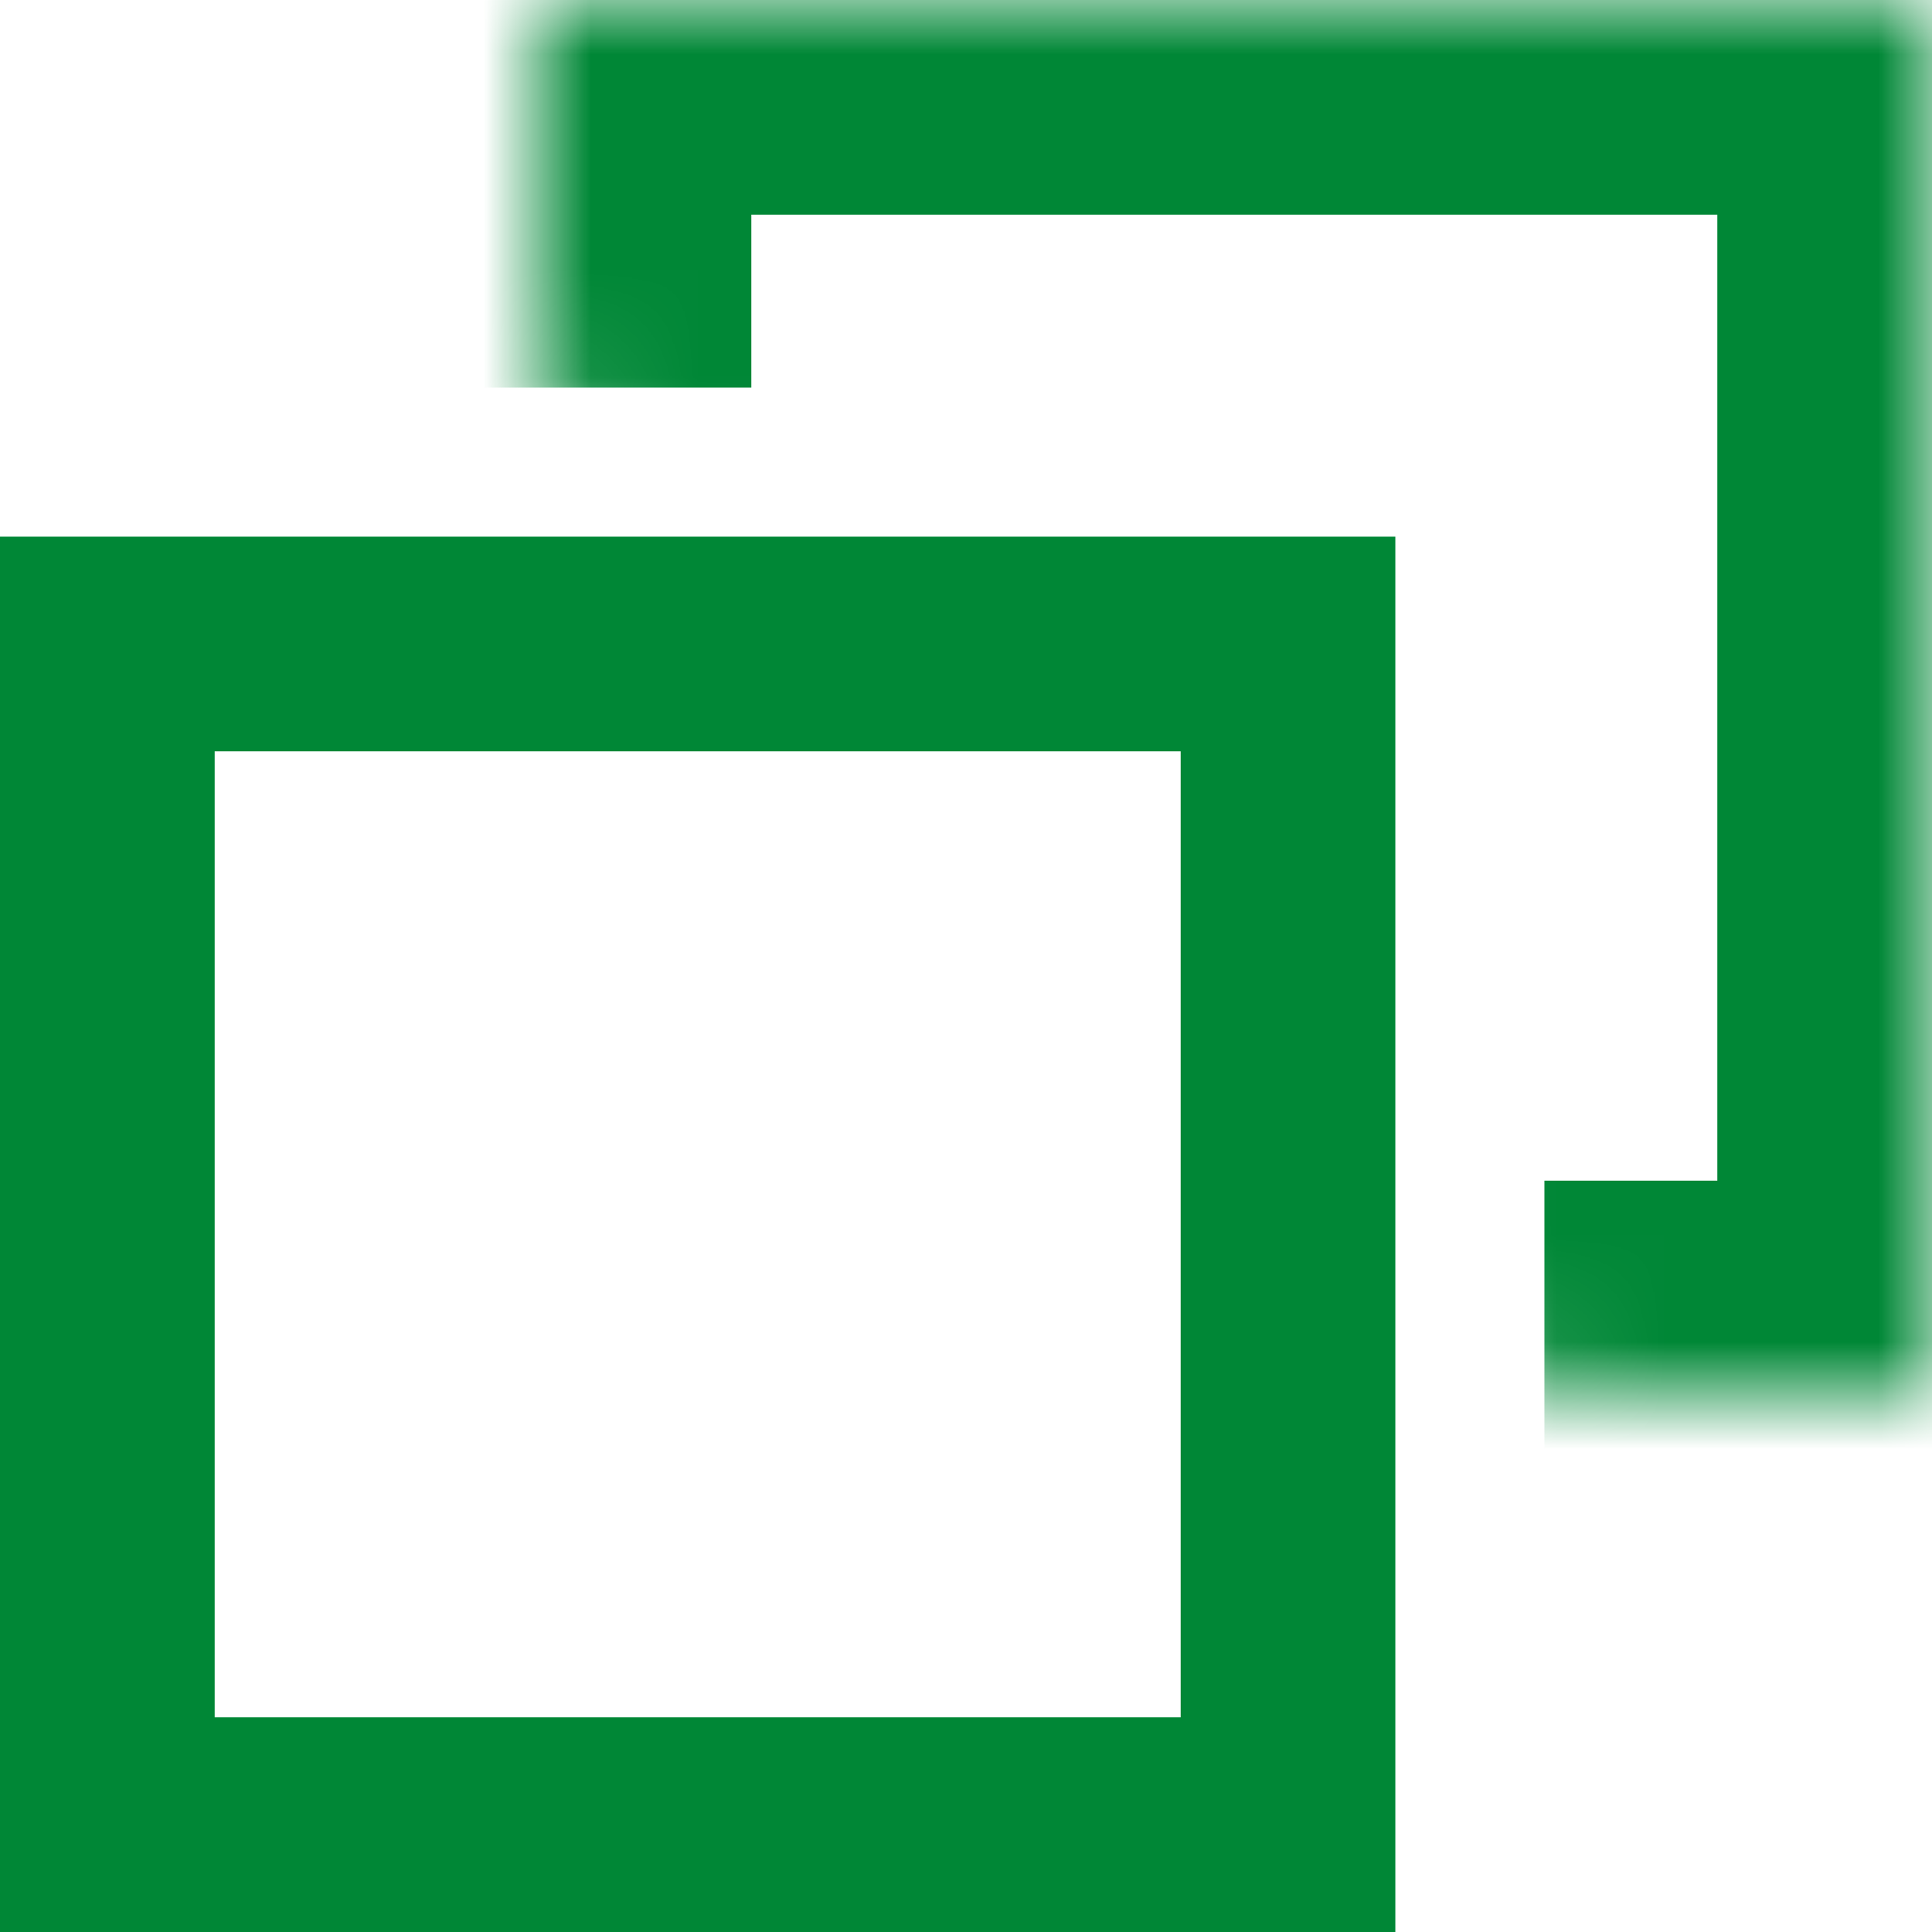 <svg width="18" height="18" viewBox="0 0 18 18" fill="none" xmlns="http://www.w3.org/2000/svg">
<path d="M1 17V6H12V17H1Z" stroke="#008736" stroke-width="2" stroke-miterlimit="10"/>
<mask id="path-2-inside-1_1202_508" fill="white">
<path d="M5 3.611V0H18V13H14.389"/>
</mask>
<path d="M5 0V-2H3V0H5ZM18 0H20V-2H18V0ZM18 13V15H20V13H18ZM7 3.611V0H3V3.611H7ZM5 2H18V-2H5V2ZM16 0V13H20V0H16ZM18 11H14.389V15H18V11Z" fill="#008736" mask="url(#path-2-inside-1_1202_508)"/>
</svg>
